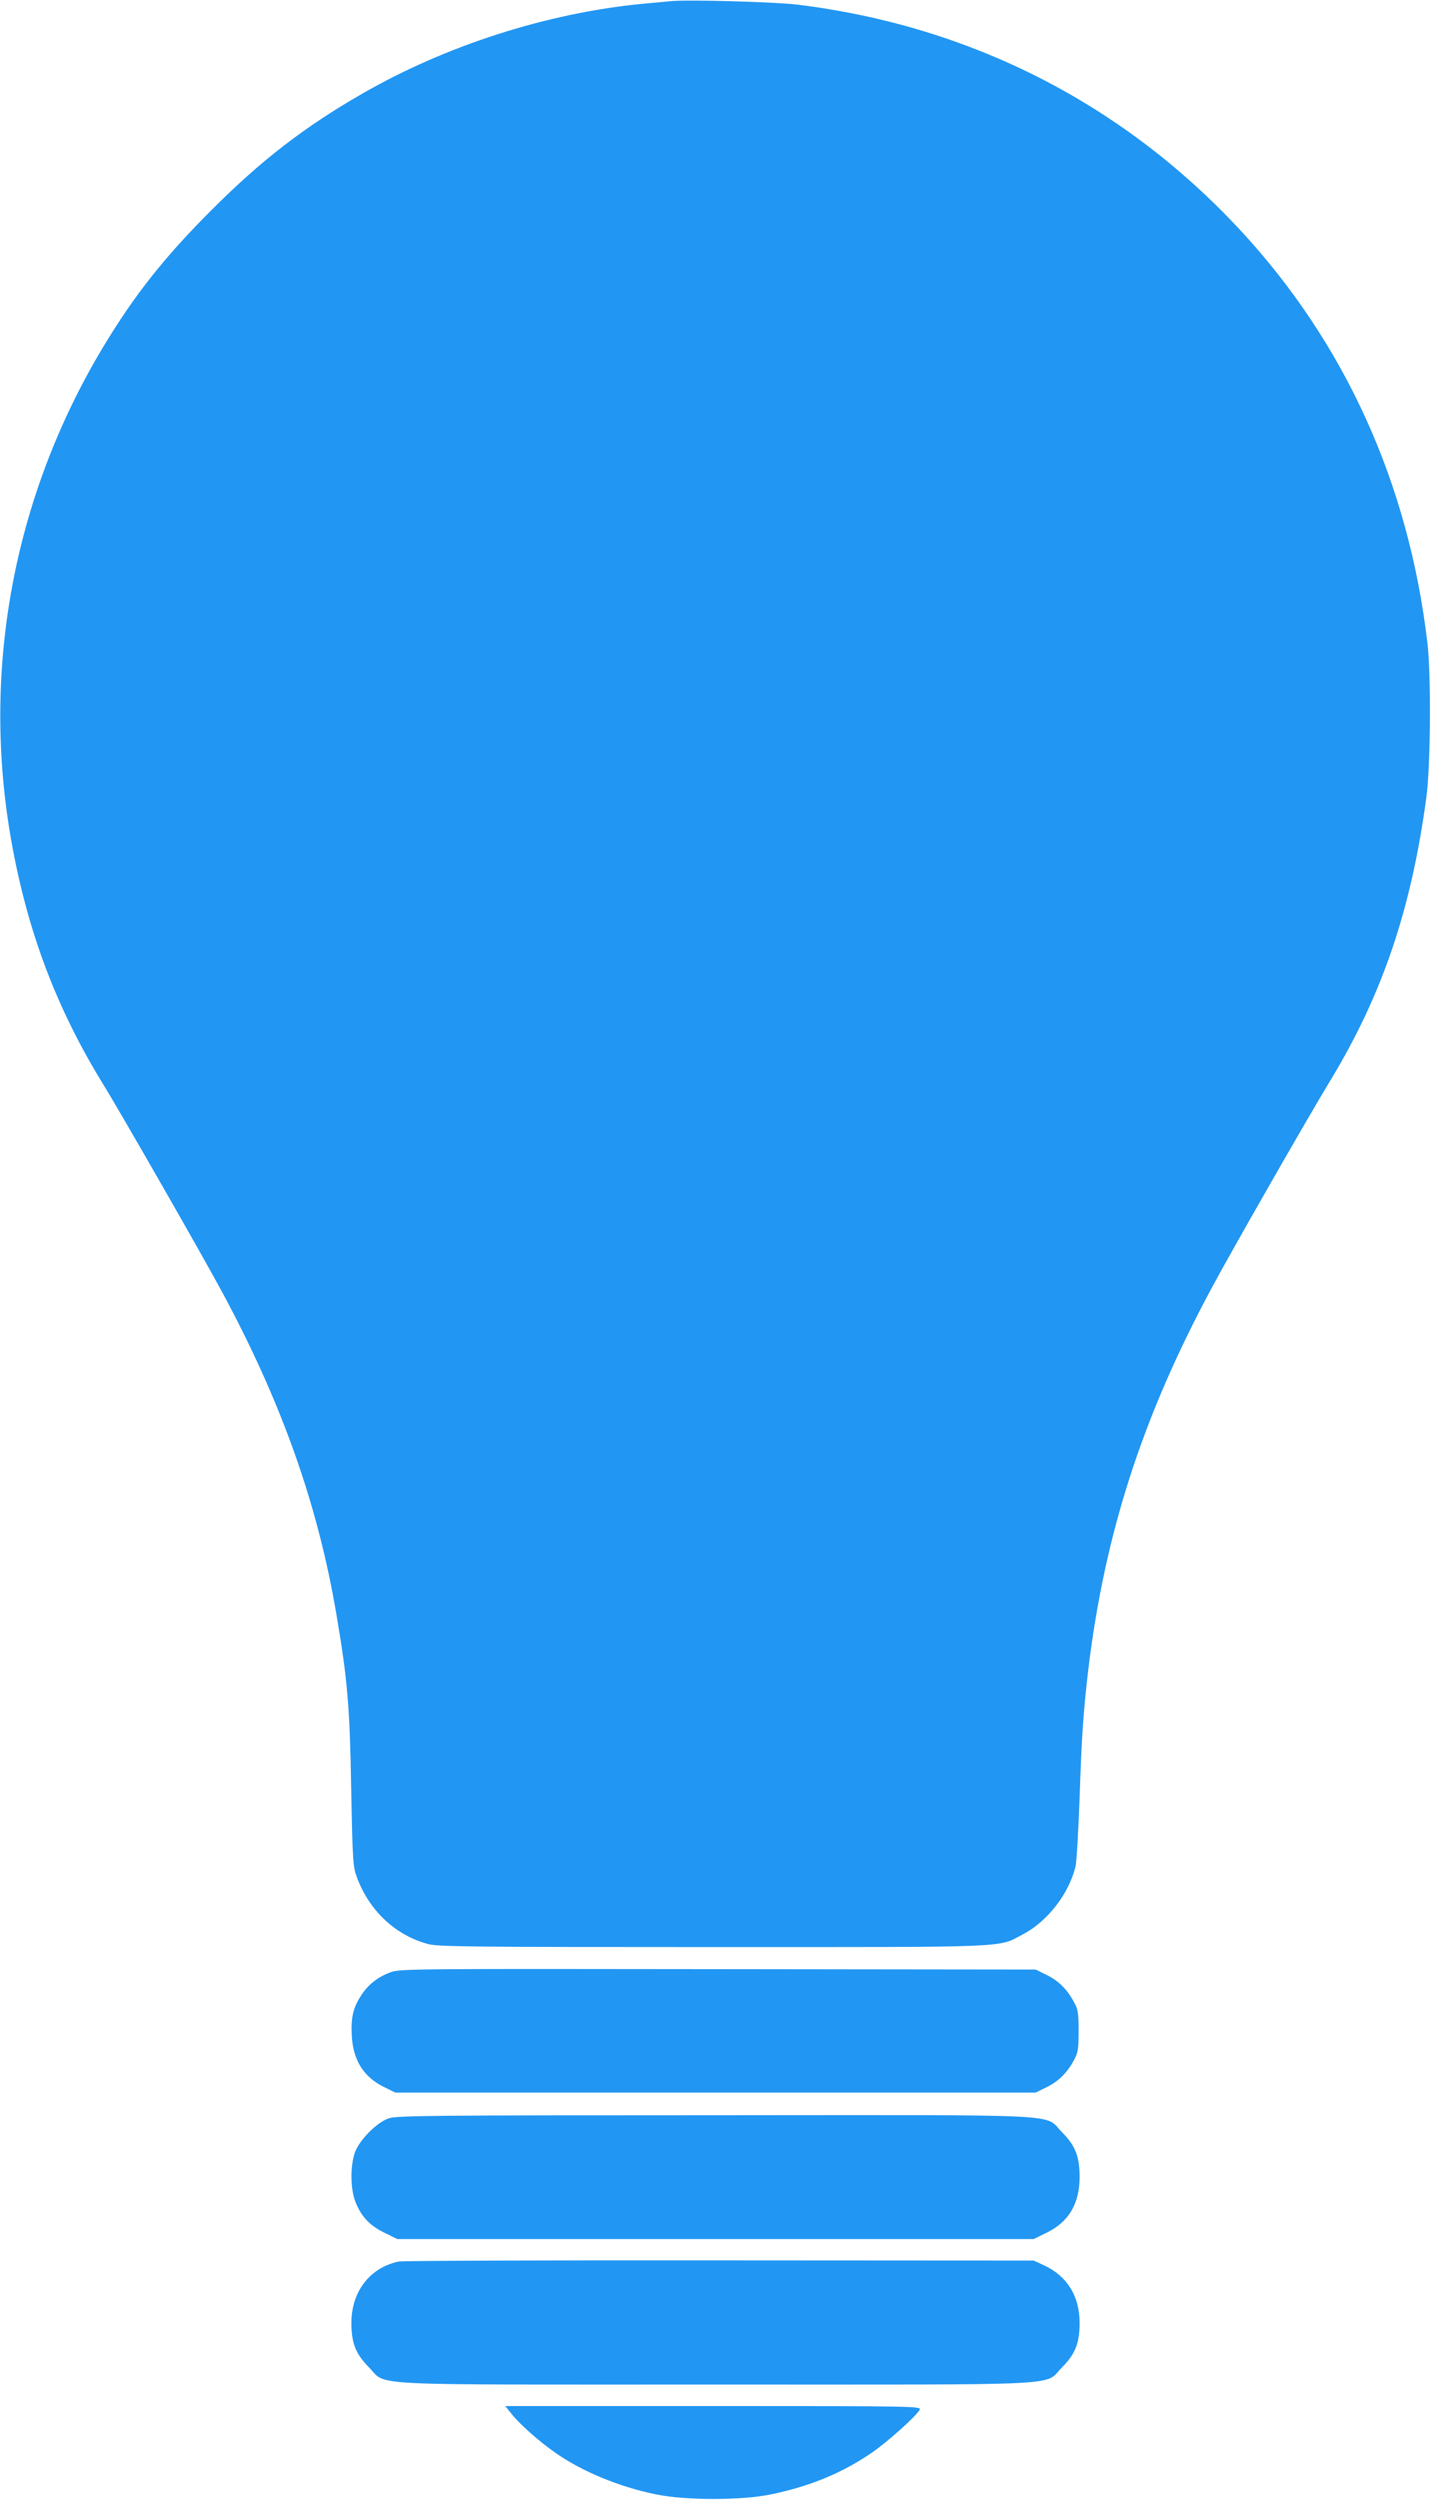 <?xml version="1.0" standalone="no"?>
<!DOCTYPE svg PUBLIC "-//W3C//DTD SVG 20010904//EN"
 "http://www.w3.org/TR/2001/REC-SVG-20010904/DTD/svg10.dtd">
<svg version="1.0" xmlns="http://www.w3.org/2000/svg"
 width="733pt" height="1280pt" viewBox="0 0 733 1280"
 preserveAspectRatio="xMidYMid meet">
<g transform="translate(0,1280) scale(0.1,-0.1)"
fill="#2196f3" stroke="none">
<path d="M3435 12794 c-22 -2 -89 -9 -150 -14 -486 -48 -1003 -214 -1430 -460
-296 -170 -519 -342 -775 -599 -241 -241 -395 -437 -553 -700 -461 -769 -625
-1662 -467 -2538 83 -459 231 -848 466 -1231 91 -147 512 -882 614 -1072 304
-564 489 -1087 584 -1651 56 -330 68 -470 75 -889 7 -366 9 -399 29 -452 63
-172 199 -299 367 -343 52 -13 234 -15 1460 -15 1553 0 1452 -4 1586 66 125
66 234 207 268 346 6 26 15 184 21 351 10 307 19 442 45 662 85 698 279 1297
636 1958 108 201 495 876 599 1047 269 442 418 879 496 1455 22 162 25 623 6
790 -96 820 -423 1540 -963 2121 -601 645 -1379 1041 -2262 1150 -114 14 -564
27 -652 18z"/>
<path d="M2003 2702 c-67 -24 -118 -64 -154 -121 -41 -63 -52 -113 -47 -206 7
-125 61 -211 166 -262 l57 -28 1640 0 1640 0 57 28 c61 30 105 74 140 140 20
36 23 57 23 147 0 90 -3 111 -23 147 -35 66 -79 110 -140 140 l-57 28 -1625 2
c-1540 2 -1628 2 -1677 -15z"/>
<path d="M1990 1953 c-63 -23 -151 -113 -173 -177 -23 -68 -22 -182 2 -246 29
-77 73 -125 149 -162 l67 -33 1630 0 1630 0 67 33 c113 55 168 149 168 285 0
105 -22 160 -89 228 -98 98 72 89 -1780 88 -1458 0 -1631 -2 -1671 -16z"/>
<path d="M2043 1220 c-147 -30 -243 -153 -243 -314 0 -104 22 -159 89 -227 98
-98 -71 -89 1776 -89 1847 0 1678 -9 1776 89 67 68 89 123 89 227 0 136 -63
238 -179 293 l-56 26 -1605 1 c-883 1 -1624 -2 -1647 -6z"/>
<path d="M2620 440 c40 -51 142 -142 223 -198 136 -96 326 -175 515 -214 154
-32 440 -32 593 0 201 42 365 110 516 214 80 55 227 187 244 219 9 18 -21 19
-1056 19 l-1067 0 32 -40z"/>
</g>
</svg>
